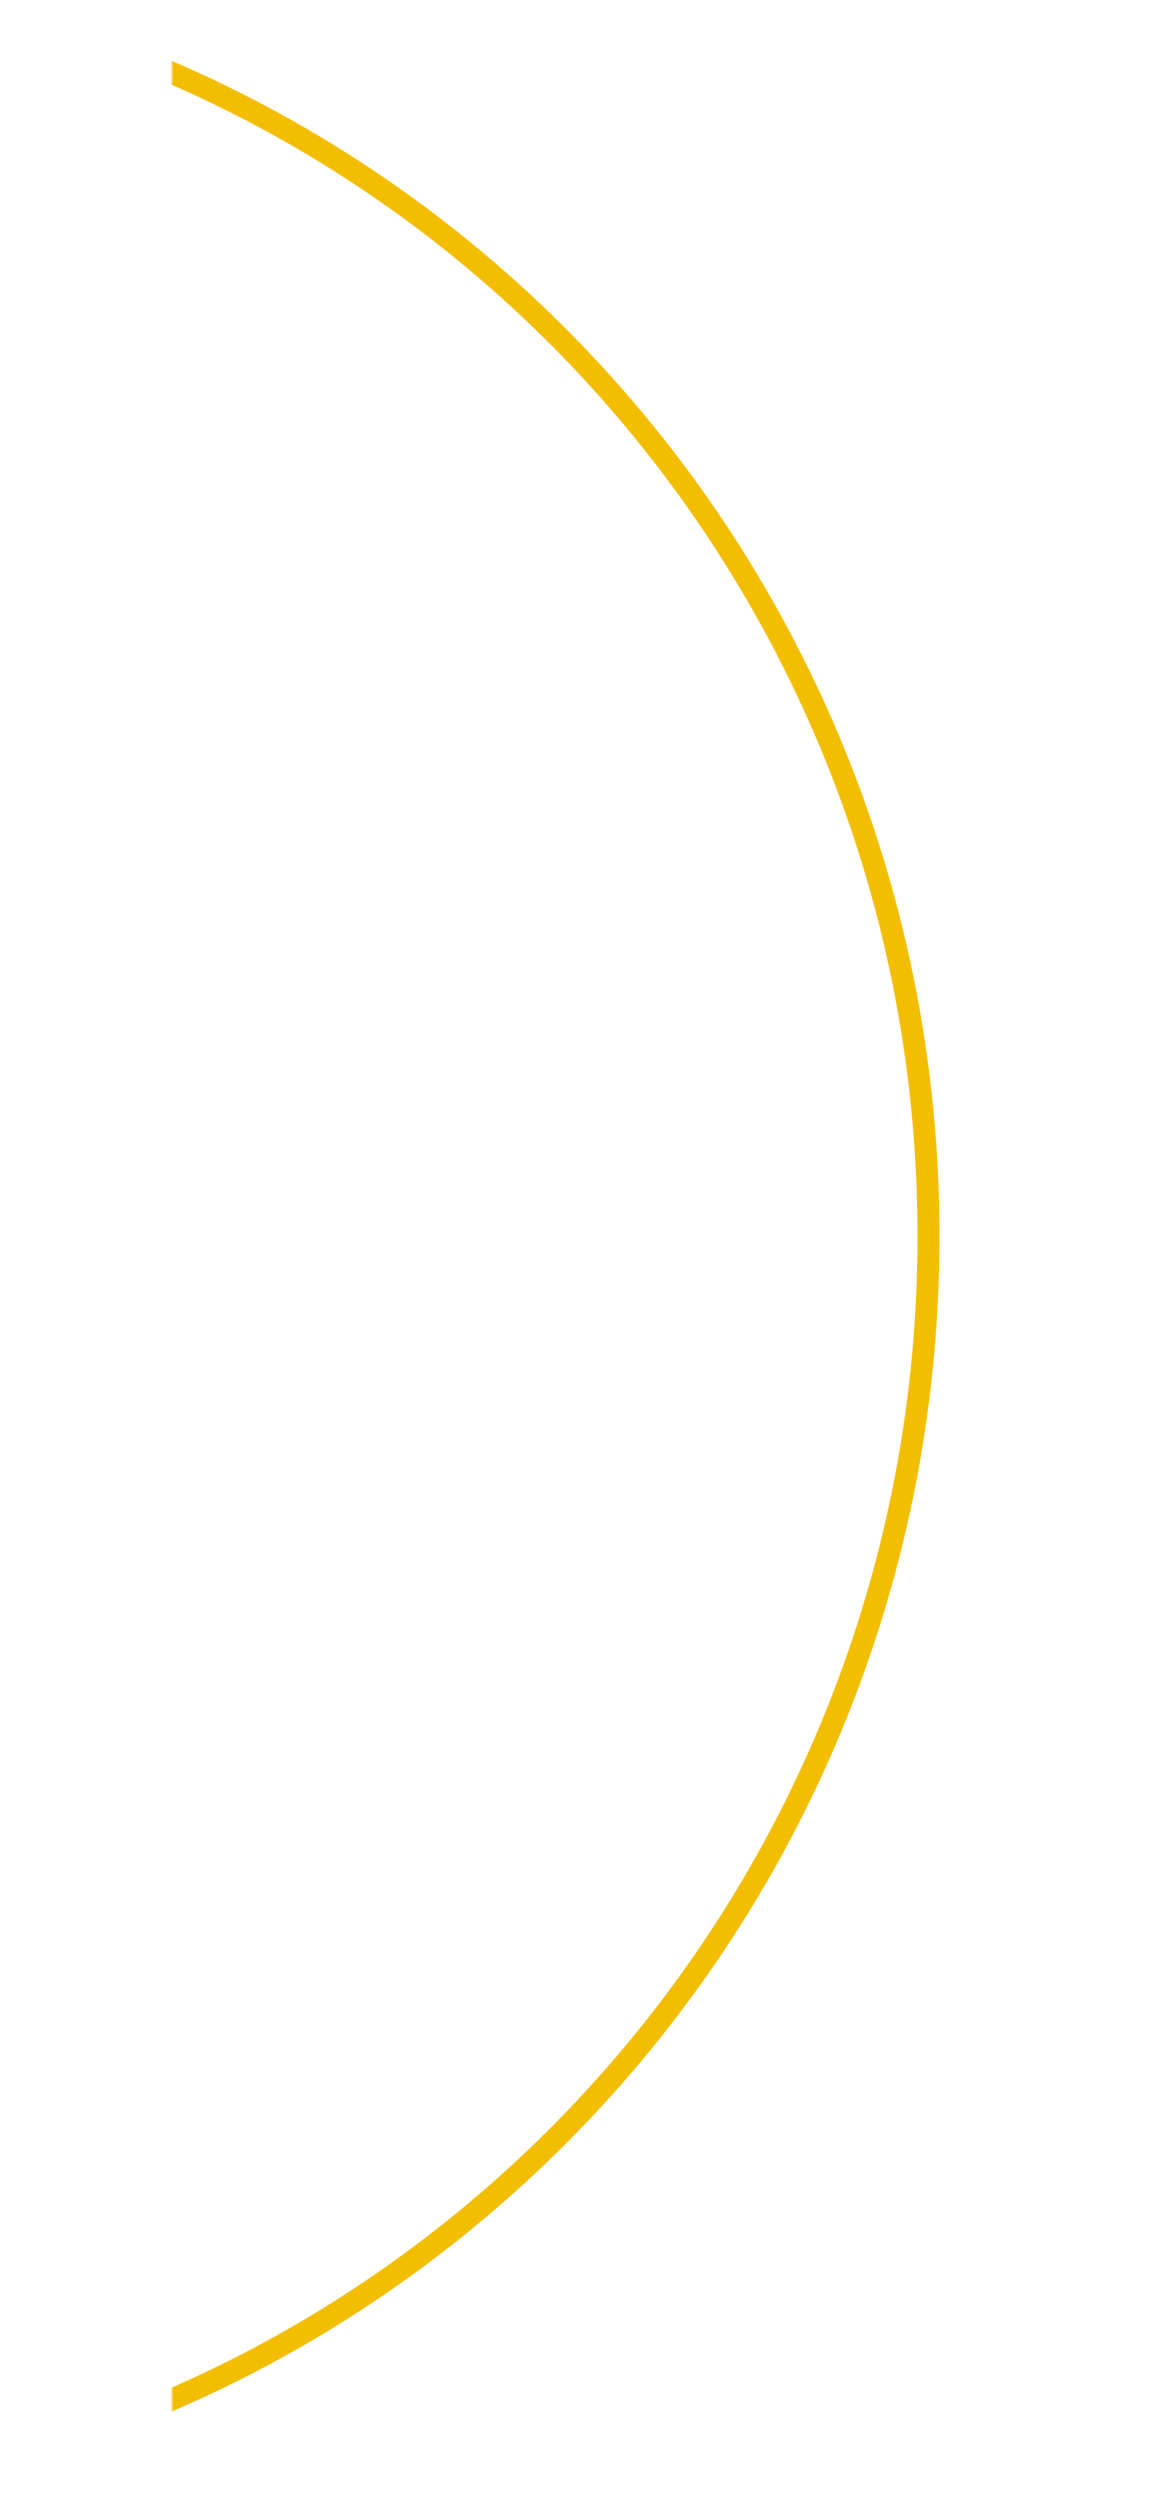 <svg width="754" height="1609" viewBox="0 0 754 1609" fill="none" xmlns="http://www.w3.org/2000/svg">
<g clip-path="url(#clip0_3219_1106)">
<mask id="mask0_3219_1106" style="mask-type:alpha" maskUnits="userSpaceOnUse" x="110" y="0" width="522" height="1577">
<rect x="110.677" y="0.645" width="520.419" height="1575.39" fill="#D9D9D9"/>
</mask>
<g mask="url(#mask0_3219_1106)">
<path d="M-204.331 -18.247C238.605 -18.247 597.848 346.044 597.848 795.632C597.847 1245.22 238.605 1609.51 -204.331 1609.51C-647.267 1609.51 -1006.51 1245.22 -1006.51 795.632C-1006.51 346.044 -647.267 -18.247 -204.331 -18.247Z" stroke="#F4BE00" stroke-width="14.129"/>
</g>
</g>
<defs>
<clipPath id="clip0_3219_1106">
<rect width="753.548" height="1608.35" fill="white" transform="translate(0 0.645)"/>
</clipPath>
</defs>
</svg>
